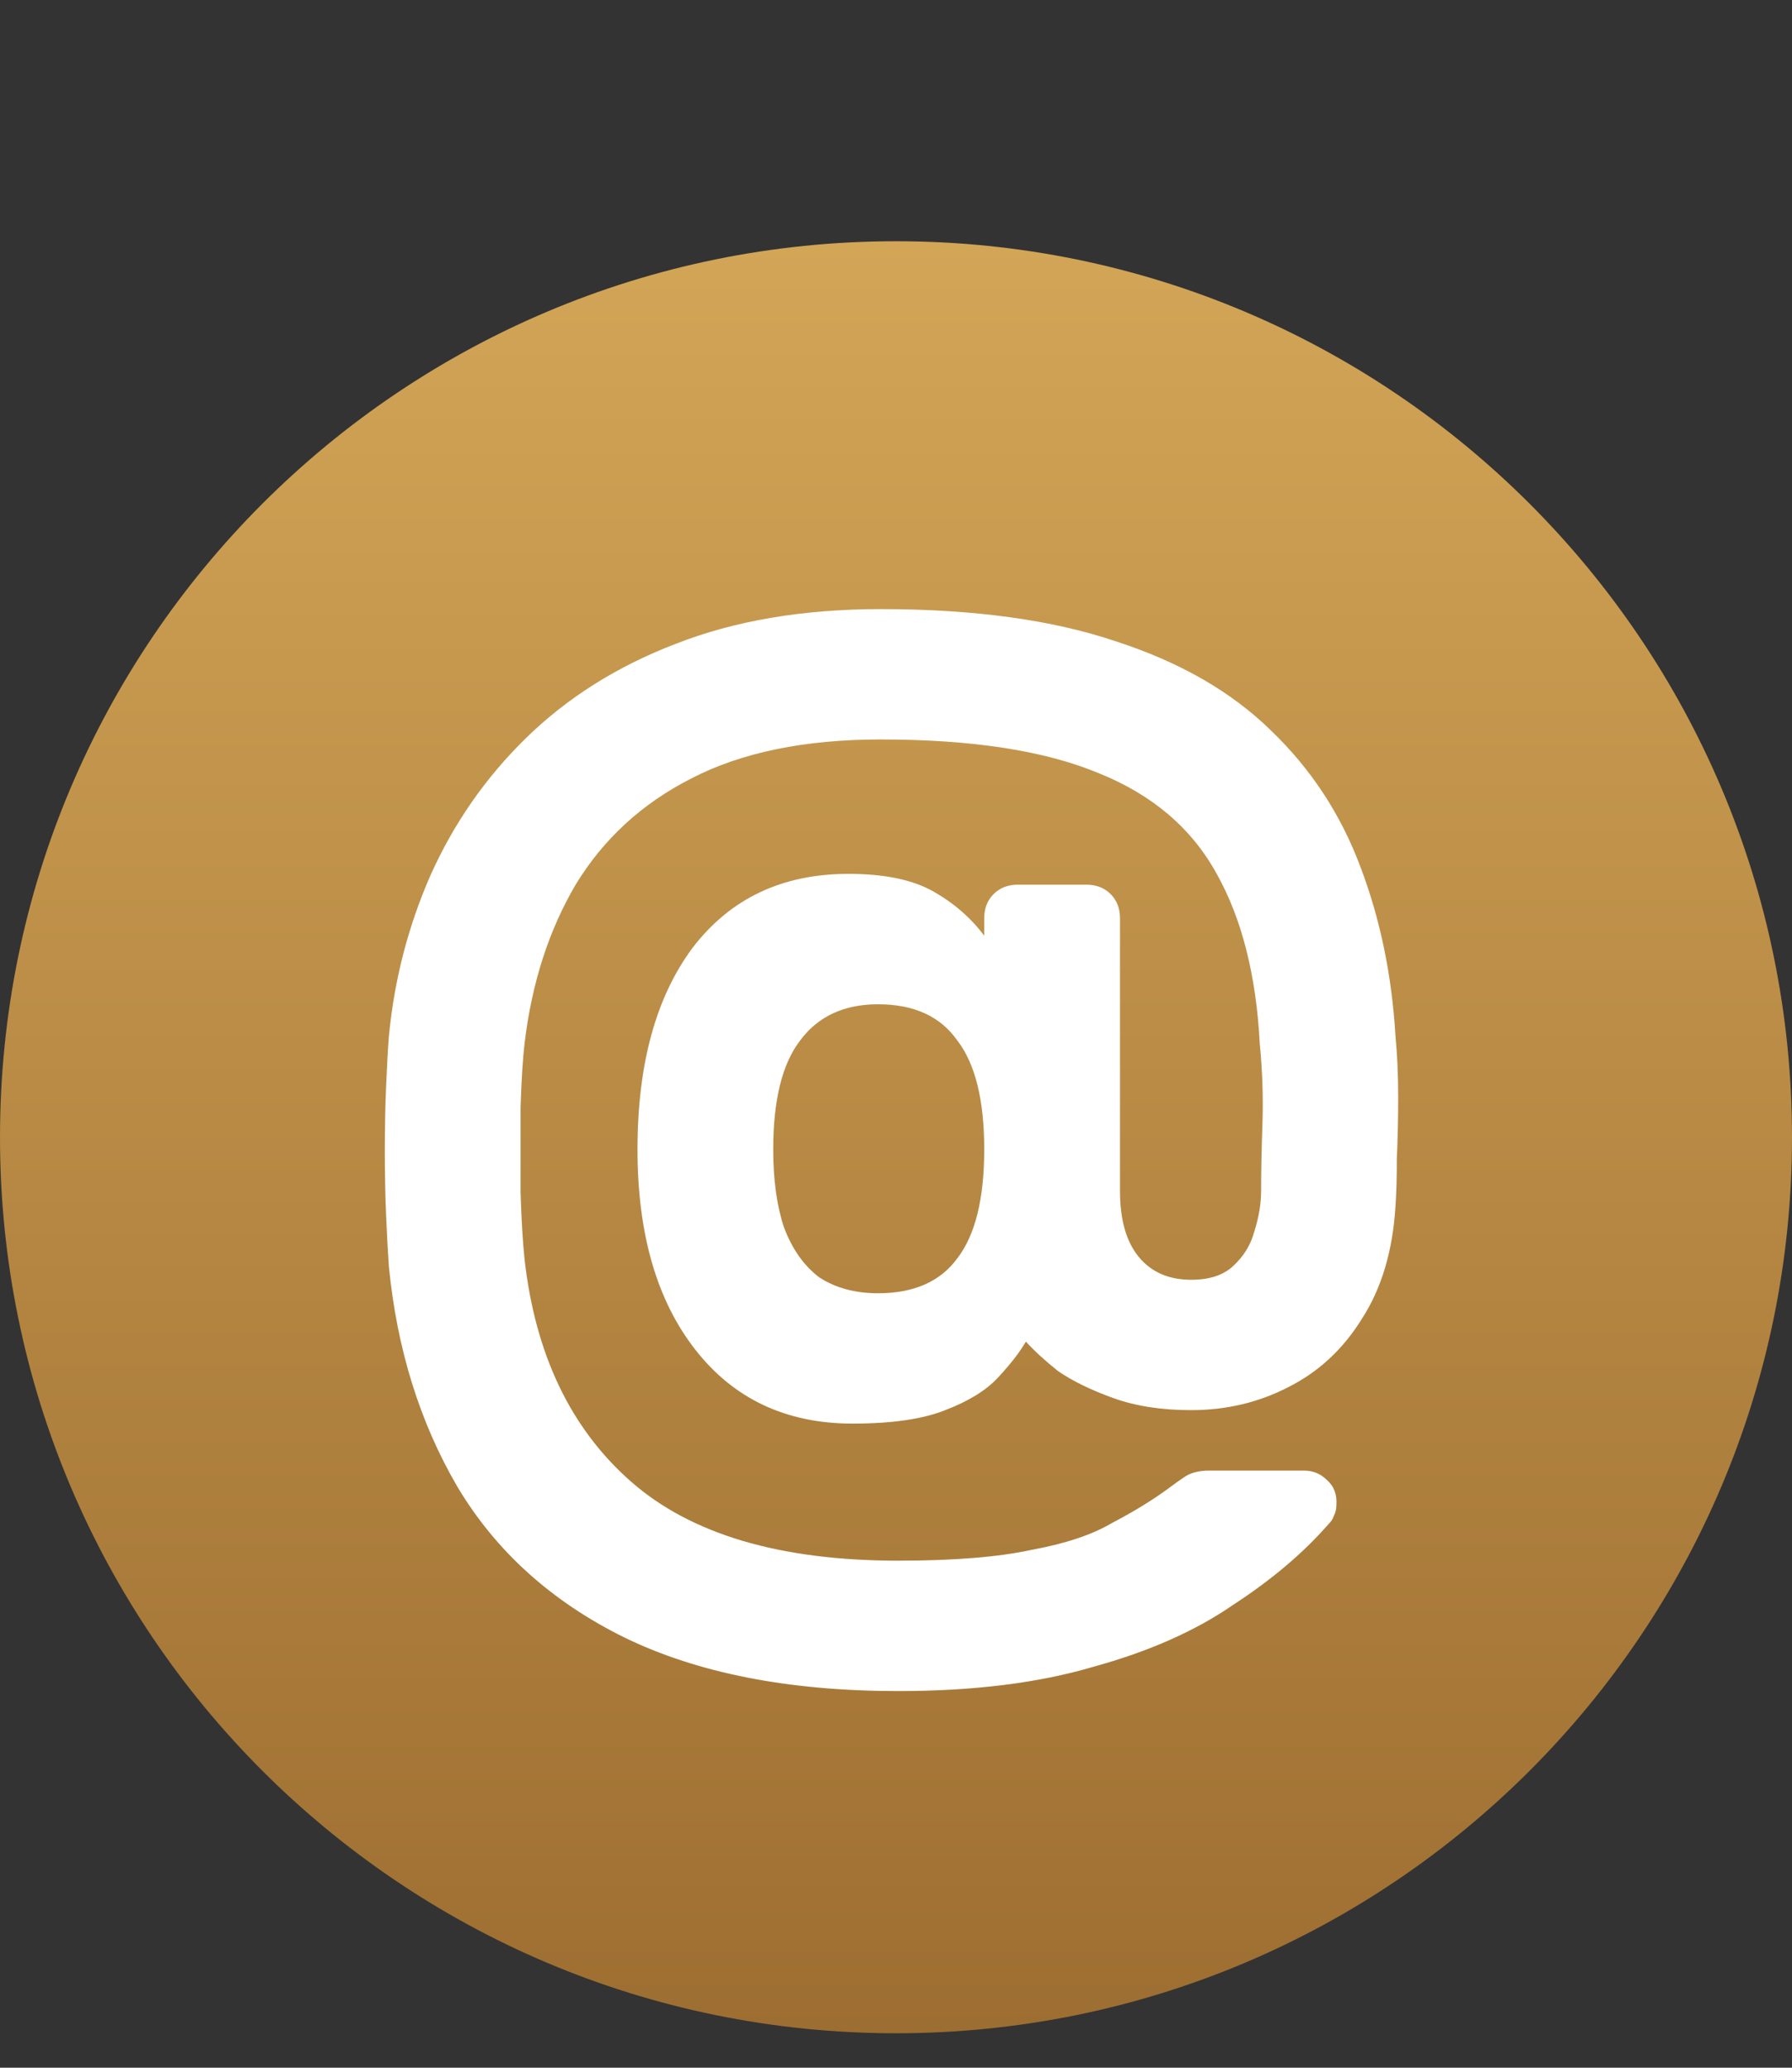 <svg width="39" height="45" viewBox="0 0 39 45" fill="none" xmlns="http://www.w3.org/2000/svg">
    <rect x="0" y="0" width="39" height="45" fill="#333333" stroke="none"/>
    <path d="M19.5 44.25C30.27 44.25 39 35.52 39 24.75C39 13.98 30.27 5.25 19.5 5.25C8.73 5.25 0 13.98 0 24.75C0 35.52 8.73 44.25 19.5 44.25Z" fill="url(#paint0_linear_243_13442)"/>
    <path d="M19.548 36.803C17.169 36.803 15.18 36.413 13.581 35.633C12.002 34.852 10.793 33.761 9.954 32.356C9.135 30.953 8.638 29.354 8.463 27.559C8.443 27.287 8.424 26.926 8.404 26.477C8.384 26.029 8.375 25.551 8.375 25.044C8.375 24.537 8.384 24.059 8.404 23.611C8.424 23.162 8.443 22.811 8.463 22.558C8.579 21.329 8.882 20.159 9.369 19.048C9.876 17.917 10.569 16.922 11.446 16.064C12.343 15.187 13.425 14.504 14.693 14.017C15.98 13.51 17.471 13.256 19.168 13.256C21.196 13.256 22.902 13.49 24.287 13.958C25.671 14.407 26.793 15.05 27.651 15.889C28.528 16.727 29.181 17.722 29.61 18.872C30.039 20.003 30.293 21.232 30.371 22.558C30.41 22.967 30.429 23.406 30.429 23.874C30.429 24.342 30.419 24.791 30.4 25.22C30.4 25.629 30.39 25.97 30.371 26.243C30.312 27.218 30.069 28.037 29.64 28.7C29.23 29.363 28.694 29.86 28.031 30.192C27.387 30.523 26.685 30.689 25.925 30.689C25.281 30.689 24.716 30.602 24.228 30.426C23.741 30.25 23.341 30.055 23.029 29.841C22.736 29.607 22.503 29.392 22.327 29.198C22.191 29.431 21.986 29.695 21.713 29.987C21.459 30.26 21.079 30.494 20.572 30.689C20.084 30.884 19.412 30.982 18.554 30.982C17.111 30.982 15.97 30.445 15.132 29.373C14.293 28.3 13.874 26.848 13.874 25.015C13.874 23.162 14.274 21.7 15.073 20.627C15.892 19.555 17.023 19.018 18.466 19.018C19.246 19.018 19.86 19.145 20.309 19.399C20.757 19.652 21.128 19.974 21.42 20.364V19.984C21.42 19.769 21.488 19.594 21.625 19.457C21.762 19.321 21.937 19.253 22.151 19.253H23.643C23.858 19.253 24.033 19.321 24.17 19.457C24.306 19.594 24.375 19.769 24.375 19.984V25.922C24.375 26.546 24.511 27.023 24.784 27.355C25.057 27.686 25.437 27.852 25.925 27.852C26.315 27.852 26.617 27.755 26.831 27.559C27.066 27.345 27.221 27.091 27.299 26.799C27.397 26.487 27.446 26.195 27.446 25.922C27.446 25.492 27.456 25.005 27.475 24.459C27.494 23.893 27.475 23.308 27.416 22.704C27.338 21.222 27.026 19.994 26.48 19.018C25.934 18.024 25.076 17.293 23.907 16.825C22.736 16.337 21.157 16.093 19.168 16.093C17.511 16.093 16.136 16.376 15.044 16.942C13.971 17.488 13.133 18.258 12.528 19.253C11.943 20.247 11.573 21.398 11.417 22.704C11.378 23.035 11.348 23.503 11.329 24.108C11.329 24.712 11.329 25.327 11.329 25.951C11.348 26.555 11.378 27.043 11.417 27.413C11.651 29.48 12.421 31.089 13.727 32.239C15.034 33.39 16.974 33.965 19.548 33.965C20.757 33.965 21.723 33.887 22.444 33.731C23.185 33.595 23.77 33.4 24.199 33.146C24.648 32.912 25.047 32.669 25.398 32.415C25.554 32.298 25.691 32.2 25.808 32.123C25.944 32.044 26.11 32.005 26.305 32.005H28.382C28.577 32.005 28.742 32.074 28.879 32.21C29.035 32.347 29.103 32.532 29.084 32.766C29.084 32.844 29.064 32.922 29.025 33C29.006 33.059 28.967 33.117 28.908 33.175C28.362 33.8 27.67 34.385 26.831 34.931C26.012 35.496 24.998 35.944 23.79 36.276C22.6 36.627 21.186 36.803 19.548 36.803ZM19.11 28.145C19.89 28.145 20.465 27.891 20.835 27.384C21.225 26.877 21.42 26.087 21.42 25.015C21.42 23.942 21.225 23.152 20.835 22.645C20.465 22.119 19.89 21.856 19.11 21.856C18.369 21.856 17.803 22.119 17.413 22.645C17.023 23.152 16.828 23.942 16.828 25.015C16.828 25.678 16.906 26.243 17.062 26.711C17.238 27.179 17.491 27.54 17.823 27.794C18.174 28.027 18.602 28.145 19.11 28.145Z" fill="white"/>
    <defs>
        <linearGradient id="paint0_linear_243_13442" x1="19.5" y1="5.25" x2="19.5" y2="44.25" gradientUnits="userSpaceOnUse">
            <stop stop-color="#D2A557"/>
            <stop offset="1" stop-color="#9D6E31"/>
        </linearGradient>
    </defs>
</svg>
